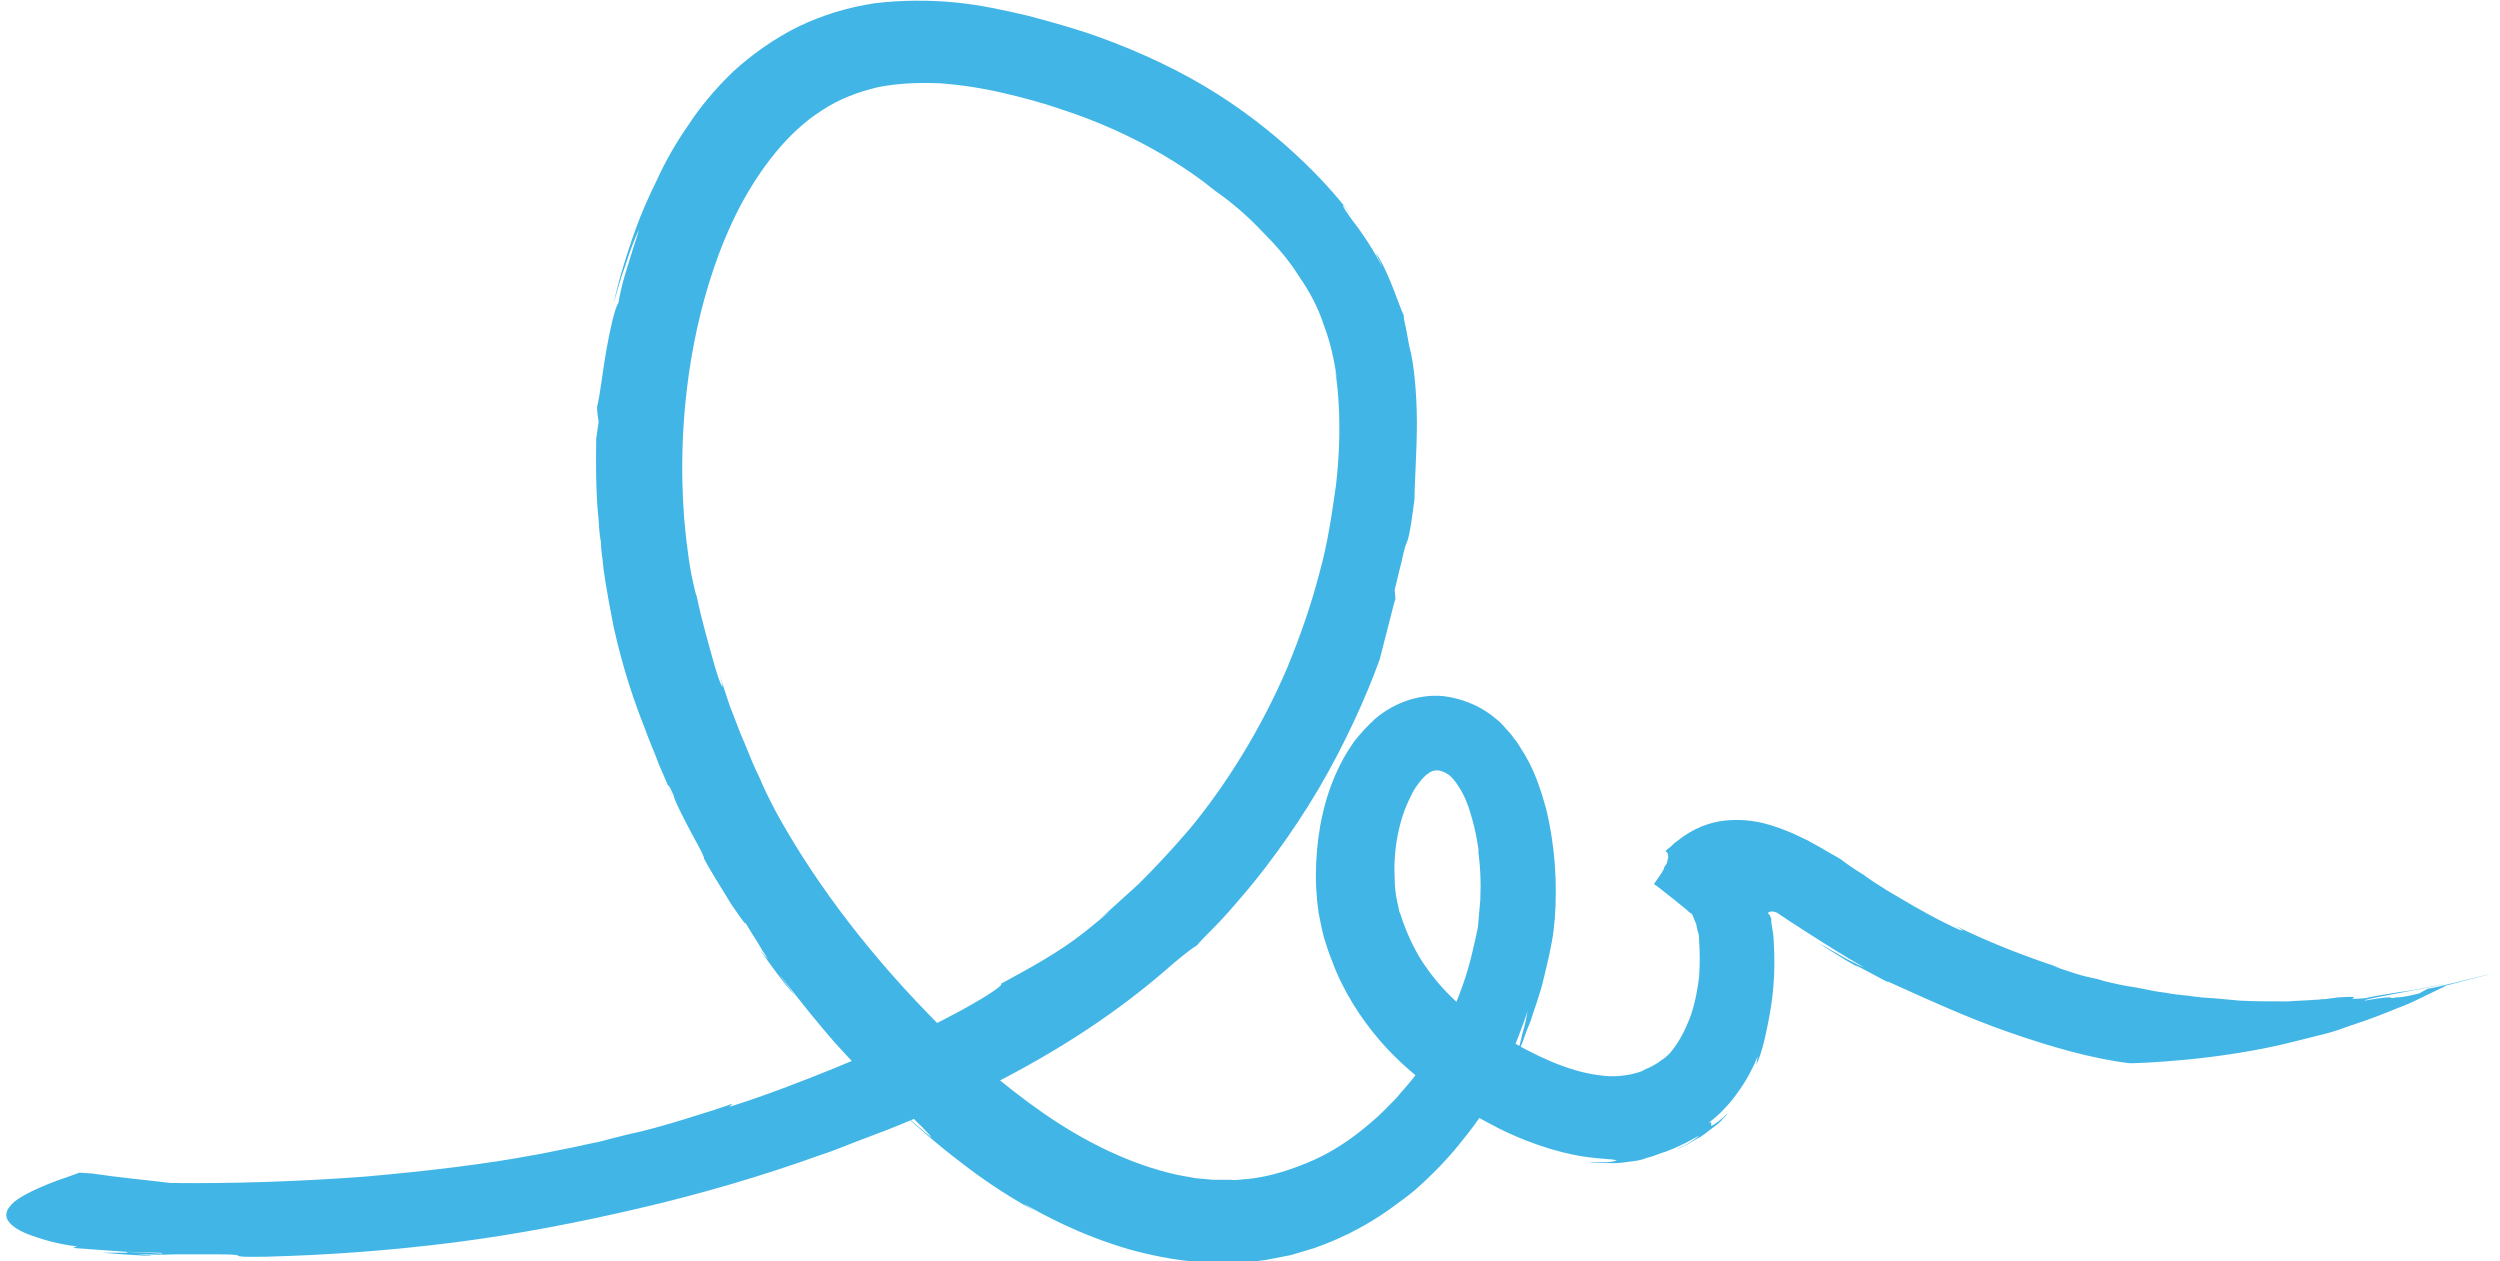 <svg width="109" height="55" viewBox="0 0 109 55" fill="none" xmlns="http://www.w3.org/2000/svg">
<g clip-path="url(#clip0_1_623)">
<path d="M60.842 26.1L60.808 25.72C60.911 25.305 60.98 24.994 61.05 24.717C61.119 24.475 61.153 24.268 61.188 24.13C61.257 23.853 61.292 23.749 61.326 23.68C61.395 23.507 61.465 23.369 61.672 21.779C61.672 21.053 61.776 19.739 61.776 18.425C61.776 17.112 61.637 15.798 61.465 15.176C61.465 15.211 61.395 14.83 61.326 14.45C61.257 14.07 61.153 13.724 61.222 13.793C60.946 13.206 60.635 12.099 60.082 11.166C59.84 10.82 60.185 11.408 60.255 11.615C59.874 10.889 59.425 10.198 58.941 9.576C58.422 8.85 58.388 8.677 59.01 9.507C58.561 8.884 57.835 8.02 56.867 7.087C55.899 6.153 54.62 5.082 53.099 4.114C51.578 3.146 49.78 2.282 47.844 1.59C46.876 1.244 45.874 0.968 44.837 0.691C43.8 0.449 42.728 0.207 41.622 0.104C40.515 1.45286e-06 39.34 1.45286e-06 38.165 0.138C36.989 0.311 35.849 0.657 34.777 1.175C33.74 1.694 32.772 2.385 31.977 3.111C31.182 3.872 30.525 4.667 30.006 5.462C29.453 6.257 29.004 7.052 28.658 7.813C28.278 8.573 27.967 9.299 27.725 9.956C27.241 11.304 26.93 12.41 26.757 13.206C26.86 12.86 27.033 12.203 27.275 11.546C27.483 10.889 27.725 10.267 27.863 10.025C27.31 11.754 27.102 12.376 26.964 13.206C26.826 13.378 26.619 14.243 26.446 15.211C26.273 16.178 26.169 17.216 26.031 17.734C26.031 17.942 26.065 18.183 26.1 18.391C26.065 18.633 26.031 18.875 25.996 19.117C25.962 21.018 26.031 22.055 26.1 22.678C26.134 23.3 26.169 23.473 26.204 23.645C26.204 23.818 26.204 23.922 26.273 24.406C26.307 24.89 26.446 25.754 26.757 27.344C27.172 29.211 27.656 30.594 28.105 31.735C28.312 32.322 28.554 32.841 28.727 33.325C28.935 33.809 29.142 34.258 29.315 34.742C29.177 34.466 28.969 33.774 29.384 34.708C29.349 34.742 29.626 35.33 29.972 35.987C30.283 36.609 30.698 37.266 30.698 37.439C30.801 37.646 31.009 37.992 31.216 38.337C31.424 38.683 31.666 39.063 31.873 39.409C32.322 40.066 32.634 40.515 32.461 40.135C32.53 40.343 32.979 40.965 33.221 41.414C33.498 41.829 33.636 42.036 33.118 41.38C33.636 42.14 34.155 42.832 34.639 43.385C34.431 43.074 34.189 42.797 33.982 42.486C34.95 43.73 35.676 44.629 36.367 45.424C36.713 45.804 37.059 46.185 37.404 46.531C37.75 46.911 38.13 47.256 38.545 47.602C38.303 47.326 38.061 47.084 37.819 46.807C39.133 48.155 40.308 49.158 40.619 49.607C40.101 49.192 39.617 48.743 39.133 48.328C40.273 49.4 41.241 50.195 42.209 50.921C43.177 51.647 44.18 52.304 45.424 52.96C45.148 52.822 44.871 52.649 44.629 52.476C45.424 52.926 47.014 53.825 49.261 54.481C50.402 54.793 51.681 55.035 53.064 55.069C53.755 55.104 54.481 55.035 55.207 54.931C55.553 54.862 55.933 54.793 56.279 54.723L57.316 54.412C58.699 53.928 59.944 53.237 61.015 52.407C61.568 52.027 62.052 51.578 62.502 51.128C62.951 50.679 63.366 50.229 63.712 49.78C65.198 47.982 65.924 46.323 66.235 45.493C66.062 45.874 65.82 46.219 65.578 46.6C65.786 46.15 65.993 45.735 66.166 45.286C66.339 44.837 66.512 44.387 66.65 43.938C66.615 44.007 66.581 44.18 66.546 44.387C66.512 44.595 66.442 44.837 66.373 45.079C66.27 45.562 66.131 46.012 66.097 46.081C66.235 45.804 66.373 45.493 66.512 45.079C66.581 44.871 66.684 44.664 66.754 44.456C66.823 44.249 66.892 44.007 66.996 43.73C67.065 43.488 67.168 43.212 67.238 42.935C67.307 42.659 67.376 42.382 67.445 42.071C67.48 41.933 67.514 41.76 67.549 41.622C67.583 41.449 67.618 41.276 67.652 41.103C67.722 40.757 67.756 40.412 67.791 40.031C67.894 38.58 67.825 36.989 67.41 35.261C67.168 34.397 66.892 33.498 66.27 32.564C66.201 32.461 66.131 32.322 66.028 32.219C65.959 32.115 65.855 31.977 65.751 31.873C65.647 31.769 65.544 31.631 65.44 31.527C65.336 31.424 65.198 31.32 65.025 31.182C64.438 30.732 63.712 30.456 62.951 30.352C61.879 30.248 60.808 30.628 59.978 31.32C59.598 31.666 59.321 31.977 59.045 32.322C58.803 32.668 58.595 33.014 58.422 33.359C57.731 34.742 57.454 36.194 57.385 37.612C57.351 38.337 57.385 39.063 57.489 39.789C57.558 40.135 57.627 40.515 57.731 40.896C57.835 41.241 57.938 41.553 58.077 41.898C58.561 43.212 59.321 44.387 60.151 45.355C60.98 46.323 61.914 47.084 62.813 47.706C63.712 48.328 64.541 48.778 65.336 49.192C66.927 49.987 68.413 50.368 69.381 50.471C70.003 50.541 70.314 50.541 70.418 50.575C70.556 50.575 70.453 50.61 70.314 50.644C69.969 50.713 69.346 50.644 69.312 50.679C69.727 50.713 70.072 50.713 70.349 50.713C70.625 50.713 70.867 50.679 71.075 50.644C71.455 50.61 71.662 50.541 71.835 50.471C72.008 50.437 72.181 50.368 72.458 50.264C72.596 50.229 72.769 50.16 73.011 50.057C73.218 49.953 73.495 49.849 73.84 49.642C74.151 49.469 74.082 49.538 73.875 49.676C73.771 49.745 73.633 49.849 73.495 49.918C73.356 49.987 73.183 50.057 73.08 50.126C73.218 50.057 73.391 49.987 73.529 49.918C73.668 49.849 73.806 49.745 73.944 49.676C74.221 49.538 74.428 49.365 74.601 49.227C74.705 49.158 74.774 49.089 74.877 49.02C74.947 48.95 75.05 48.881 75.085 48.812C75.223 48.674 75.292 48.605 75.327 48.535C75.05 48.812 74.808 48.985 74.739 49.02C74.635 49.089 74.601 49.089 74.601 49.054C74.601 49.02 74.67 48.881 74.497 48.95C74.739 48.778 75.016 48.535 75.223 48.294C75.465 48.051 75.638 47.81 75.811 47.568C76.156 47.084 76.433 46.565 76.641 46.047C76.606 46.185 76.606 46.288 76.571 46.427C76.744 46.081 76.917 45.493 77.09 44.595C77.263 43.73 77.436 42.59 77.332 40.999C77.332 40.827 77.297 40.619 77.263 40.446C77.263 40.343 77.228 40.273 77.228 40.17V40.101C77.228 40.066 77.228 40.031 77.194 39.997C77.194 39.962 77.159 39.893 77.124 39.859C77.124 39.859 77.124 39.859 77.09 39.824C77.09 39.824 77.055 39.824 77.09 39.789C77.124 39.789 77.124 39.755 77.159 39.755C77.263 39.72 77.367 39.755 77.47 39.789C77.505 39.824 77.539 39.824 77.574 39.859L78.092 40.204L78.68 40.584C79.544 41.138 80.409 41.691 81.273 42.175C81.169 42.14 80.892 42.002 80.547 41.829C80.167 41.622 79.717 41.345 79.268 41.103C79.544 41.276 79.856 41.483 80.201 41.691C80.512 41.898 80.858 42.071 81.065 42.209C80.27 41.691 82.898 43.177 82.241 42.762C84.004 43.557 85.801 44.387 87.599 45.009C89.397 45.632 91.16 46.15 92.854 46.358C93.165 46.358 96.794 46.254 100.113 45.39C100.528 45.286 100.943 45.182 101.358 45.079C101.772 44.975 102.153 44.837 102.533 44.698C103.294 44.456 103.985 44.18 104.573 43.938C105.16 43.73 105.644 43.454 106.025 43.281C106.37 43.108 106.612 43.004 106.647 42.97C107.476 42.762 108.341 42.52 108.548 42.486C108.479 42.486 108.064 42.59 107.511 42.728C107.234 42.797 106.958 42.866 106.647 42.935C106.37 43.004 106.094 43.074 105.852 43.108L105.471 43.316C104.918 43.454 104.642 43.488 104.469 43.488C104.296 43.523 104.261 43.523 104.227 43.488C104.158 43.488 104.089 43.454 103.086 43.627C103.155 43.523 105.091 43.246 106.716 42.866C105.99 43.004 105.299 43.177 104.676 43.246C104.054 43.35 103.536 43.419 103.121 43.523C101.772 43.627 103.501 43.385 101.911 43.488C101.738 43.523 101.6 43.523 101.427 43.557C101.254 43.557 101.081 43.592 100.908 43.592C100.528 43.627 100.148 43.627 99.767 43.661C99.007 43.661 98.246 43.661 97.624 43.627H97.659C97.278 43.592 96.898 43.557 96.518 43.523C96.345 43.523 96.138 43.488 95.965 43.488C95.792 43.454 95.619 43.454 95.446 43.419C95.101 43.385 94.755 43.35 94.409 43.281C94.064 43.246 93.752 43.177 93.407 43.108C93.096 43.039 92.75 43.004 92.439 42.935C92.128 42.866 91.782 42.797 91.471 42.693C91.16 42.624 90.814 42.555 90.503 42.451C90.192 42.348 89.846 42.244 89.5 42.106L89.881 42.209C88.947 41.933 86.769 41.138 85.145 40.308C85.629 40.55 85.905 40.792 84.799 40.239C83.831 39.755 83.036 39.271 82.275 38.822C81.895 38.58 81.549 38.372 81.238 38.13C80.892 37.923 80.581 37.715 80.27 37.473C79.994 37.3 79.717 37.162 79.441 36.989L78.818 36.644L78.162 36.333C77.401 36.021 76.468 35.641 75.189 35.779C74.566 35.849 73.84 36.09 73.114 36.678C73.011 36.747 72.942 36.816 72.838 36.92L72.7 37.024L72.63 37.093C72.63 37.093 72.63 37.093 72.63 37.128C72.7 37.162 72.734 37.231 72.734 37.335V37.404L72.7 37.508C72.7 37.577 72.665 37.681 72.596 37.75L72.561 37.819L72.527 37.923C72.492 37.992 72.458 38.026 72.423 38.096C72.319 38.234 72.216 38.407 72.112 38.545C72.319 38.683 72.527 38.856 72.7 38.994L73.011 39.236L73.218 39.409C73.356 39.513 73.529 39.651 73.668 39.789L73.737 39.824C73.771 39.824 73.737 39.859 73.771 39.859L73.806 39.928L73.875 40.101C73.909 40.204 73.979 40.308 73.979 40.412C73.979 40.481 74.013 40.515 74.013 40.584L74.048 40.688C74.082 40.792 74.082 40.93 74.082 41.034C74.117 41.518 74.117 42.036 74.082 42.59C74.013 43.143 73.909 43.73 73.702 44.318C73.495 44.871 73.218 45.424 72.872 45.839C72.803 45.943 72.7 46.012 72.596 46.116C72.492 46.185 72.354 46.288 72.25 46.358C72.147 46.427 72.008 46.496 71.87 46.565C71.732 46.6 71.628 46.703 71.49 46.738C70.936 46.911 70.349 46.98 69.692 46.876C68.344 46.703 66.892 46.012 65.509 45.182C64.161 44.353 62.986 43.35 62.156 42.14C61.741 41.553 61.43 40.896 61.188 40.239C61.119 40.066 61.084 39.893 61.015 39.755C60.98 39.582 60.946 39.444 60.911 39.271C60.842 38.96 60.808 38.614 60.808 38.303C60.739 36.989 61.015 35.676 61.499 34.742C61.603 34.5 61.741 34.293 61.879 34.12C61.949 34.016 62.018 33.947 62.087 33.878C62.156 33.809 62.225 33.74 62.26 33.74C62.398 33.602 62.605 33.567 62.778 33.602C62.916 33.636 63.055 33.705 63.158 33.774C63.297 33.878 63.469 34.086 63.573 34.258C63.85 34.673 64.023 35.123 64.126 35.503C64.368 36.298 64.438 36.886 64.507 37.335C64.507 37.231 64.472 37.128 64.438 37.024C64.541 37.715 64.576 38.441 64.541 39.236C64.507 39.617 64.472 40.031 64.438 40.412C64.368 40.792 64.265 41.207 64.161 41.656C63.953 42.52 63.642 43.385 63.262 44.249C62.847 45.079 62.398 45.943 61.81 46.738C61.534 47.153 61.188 47.498 60.877 47.879C60.531 48.224 60.185 48.605 59.805 48.916C59.045 49.573 58.215 50.16 57.282 50.575C56.348 50.99 55.38 51.301 54.412 51.405C54.17 51.405 53.928 51.474 53.652 51.439C53.41 51.439 53.133 51.439 52.891 51.439L52.131 51.37L51.37 51.232C49.296 50.782 47.291 49.78 45.493 48.535C43.661 47.256 42.002 45.804 40.515 44.249C37.508 41.172 35.226 37.992 33.74 35.226C33.636 35.019 33.532 34.811 33.429 34.604C33.325 34.397 33.221 34.155 33.118 33.913C32.876 33.429 32.668 32.91 32.461 32.392C32.219 31.873 32.046 31.32 31.838 30.836C31.666 30.317 31.493 29.799 31.355 29.349C31.666 30.352 31.424 29.937 31.182 29.108C30.352 26.204 30.421 26.065 30.352 25.927C30.317 25.858 30.317 25.789 30.214 25.374C30.11 24.925 29.972 24.164 29.834 22.643C29.695 20.88 29.626 17.838 30.387 14.346C30.767 12.618 31.355 10.751 32.253 9.023C33.152 7.329 34.362 5.739 35.849 4.805C36.575 4.321 37.404 4.01 38.268 3.803C39.133 3.63 40.031 3.595 40.965 3.63C41.898 3.699 42.797 3.837 43.696 4.045C44.595 4.252 45.493 4.494 46.288 4.771C49.573 5.842 51.854 7.398 52.995 8.331C53.686 8.815 54.343 9.368 54.965 10.025C55.588 10.647 56.175 11.304 56.625 12.03C57.109 12.722 57.489 13.447 57.731 14.208C58.008 14.934 58.18 15.729 58.284 16.49C58.249 16.386 58.249 16.282 58.215 16.178C58.353 16.974 58.526 18.771 58.249 21.157C58.077 22.332 57.904 23.645 57.524 24.994C57.178 26.342 56.694 27.725 56.141 29.073C55 31.769 53.41 34.293 51.854 36.16C51.059 37.093 50.299 37.888 49.642 38.545C48.95 39.167 48.397 39.686 48.017 39.997C48.155 39.893 48.294 39.789 48.432 39.686C47.084 40.861 46.427 41.276 45.874 41.622C45.321 41.967 44.837 42.244 43.627 42.901C43.8 42.901 43.212 43.316 42.417 43.765C41.656 44.214 40.654 44.698 40.135 44.975L40.17 44.906C38.545 45.701 34.673 47.36 31.804 48.259L31.942 48.121C31.355 48.328 30.594 48.57 29.799 48.812C29.004 49.054 28.174 49.296 27.345 49.469C26.93 49.573 26.515 49.676 26.134 49.78C25.754 49.849 25.339 49.953 24.994 50.022C24.268 50.16 23.68 50.299 23.231 50.368C21.226 50.748 18.668 51.059 15.902 51.301C13.136 51.508 10.198 51.612 7.432 51.578C6.292 51.439 5.151 51.336 4.01 51.163L3.457 51.128C3.457 51.128 3.353 51.163 3.18 51.232C3.008 51.301 2.766 51.37 2.489 51.474C1.936 51.681 1.279 51.958 0.795 52.269C0.346 52.58 0.104 52.96 0.415 53.306C0.553 53.479 0.864 53.686 1.348 53.859C1.832 54.032 2.489 54.239 3.353 54.343L3.18 54.412L4.632 54.516C6.361 54.654 7.225 54.585 7.052 54.654C6.257 54.62 5.462 54.585 4.667 54.516C5.531 54.585 5.669 54.585 5.497 54.62C5.324 54.62 4.84 54.62 4.494 54.62C5.22 54.689 5.911 54.723 6.499 54.758C6.879 54.758 6.257 54.723 5.981 54.689C6.465 54.689 7.052 54.723 7.64 54.689C8.228 54.689 8.85 54.689 9.437 54.689C11.235 54.689 9.472 54.827 11.581 54.793C14.346 54.723 17.077 54.516 19.808 54.17C22.505 53.825 25.201 53.306 27.863 52.684C30.525 52.062 33.152 51.301 35.745 50.368C36.402 50.16 37.024 49.884 37.681 49.642C38.337 49.4 38.96 49.158 39.617 48.881C40.896 48.363 42.175 47.775 43.454 47.118C43.661 47.049 43.419 47.187 43.108 47.36C46.185 45.804 48.778 44.111 51.163 42.002C51.82 41.449 51.992 41.345 52.2 41.207C52.165 41.241 52.304 41.069 52.615 40.757C52.926 40.446 53.41 39.962 53.928 39.34C55 38.13 56.348 36.333 57.489 34.397C58.63 32.461 59.563 30.387 60.151 28.762C60.531 27.31 60.808 26.169 60.842 26.1Z" fill="#41B6E6"/>
</g>
<defs>
<clipPath id="clip0_1_623">
<rect width="108.756" height="55" fill="white"/>
</clipPath>
</defs>
</svg>
